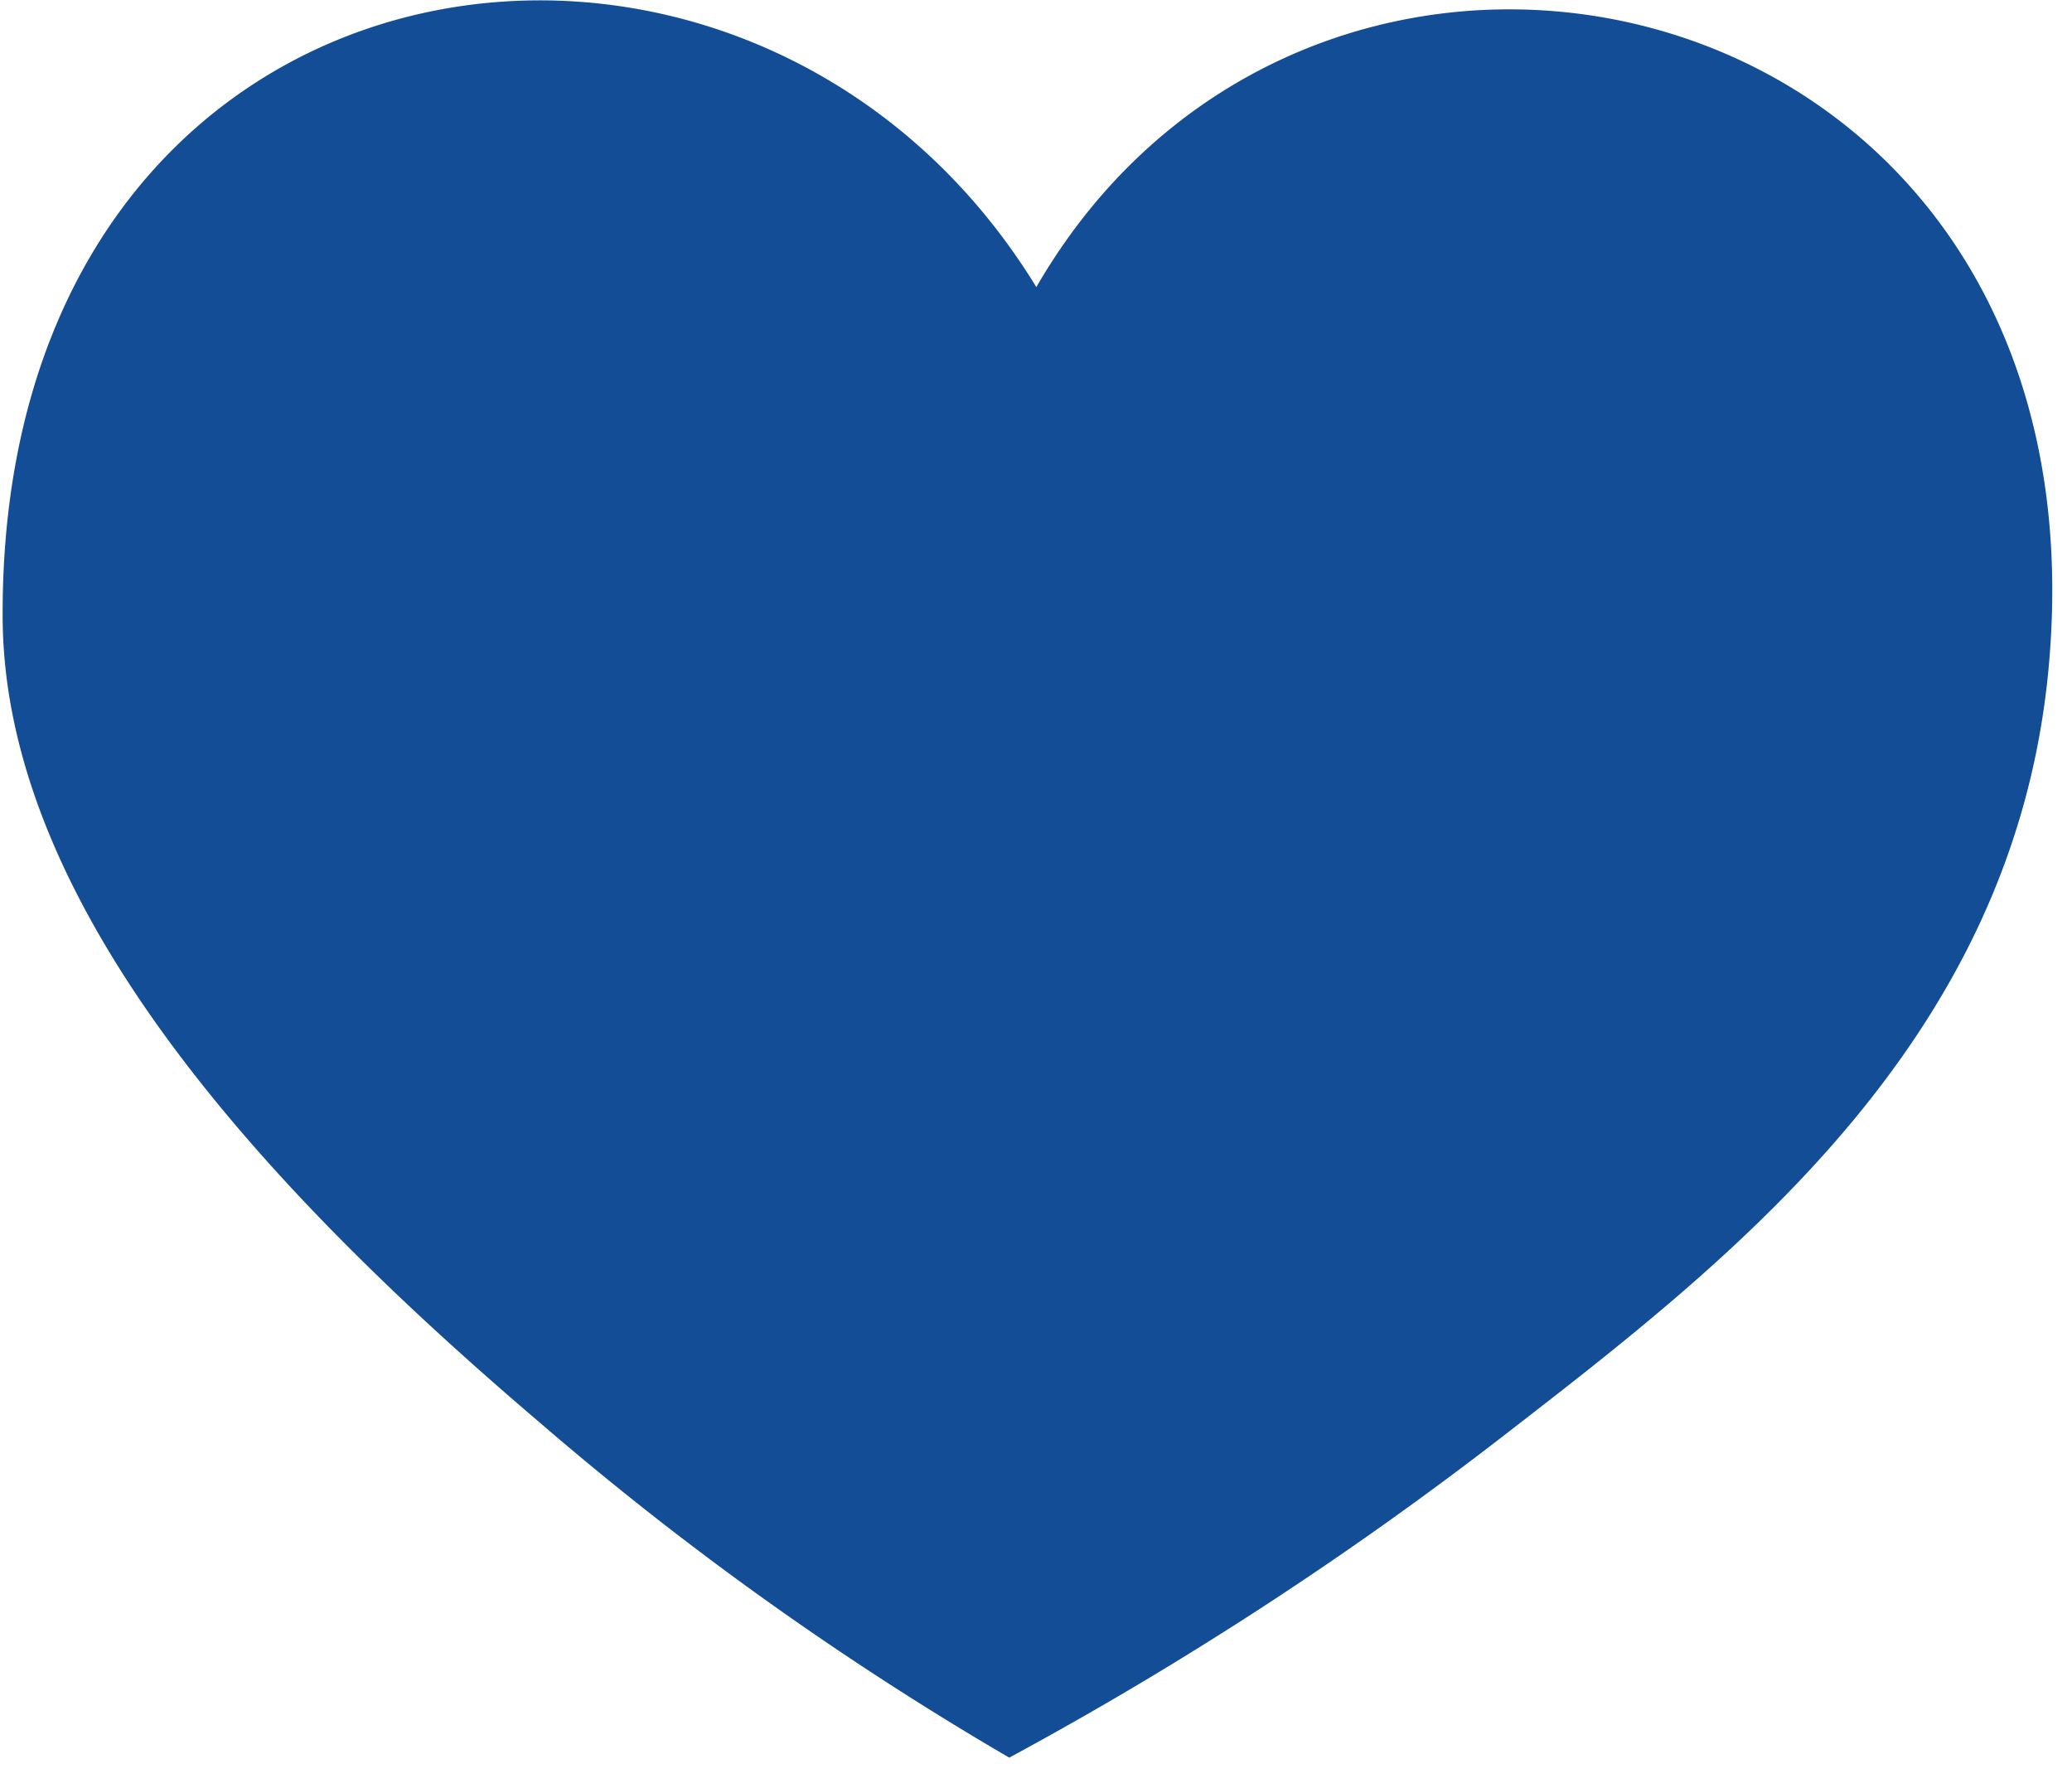   <svg xmlns="http://www.w3.org/2000/svg" width="100%" viewBox="0 0 43 37" style="vertical-align: middle; max-width: 100%; width: 100%;">
   <defs>
   </defs>
   <path d="M21.507,5.957c5.911-10.221,22.357-6.4,21.005,7.932-0.73,7.741-6.583,12.246-11.282,15.882a75.109,75.109,0,0,1-10.285,6.7A65.272,65.272,0,0,1,11.18,29.5C5.707,24.837.084,18.917,0.055,12.82-0.016-1.509,15.5-3.852,21.507,5.957Z" fill="rgb(19,77,150)" fill-rule="evenodd">
   </path>
  </svg>
